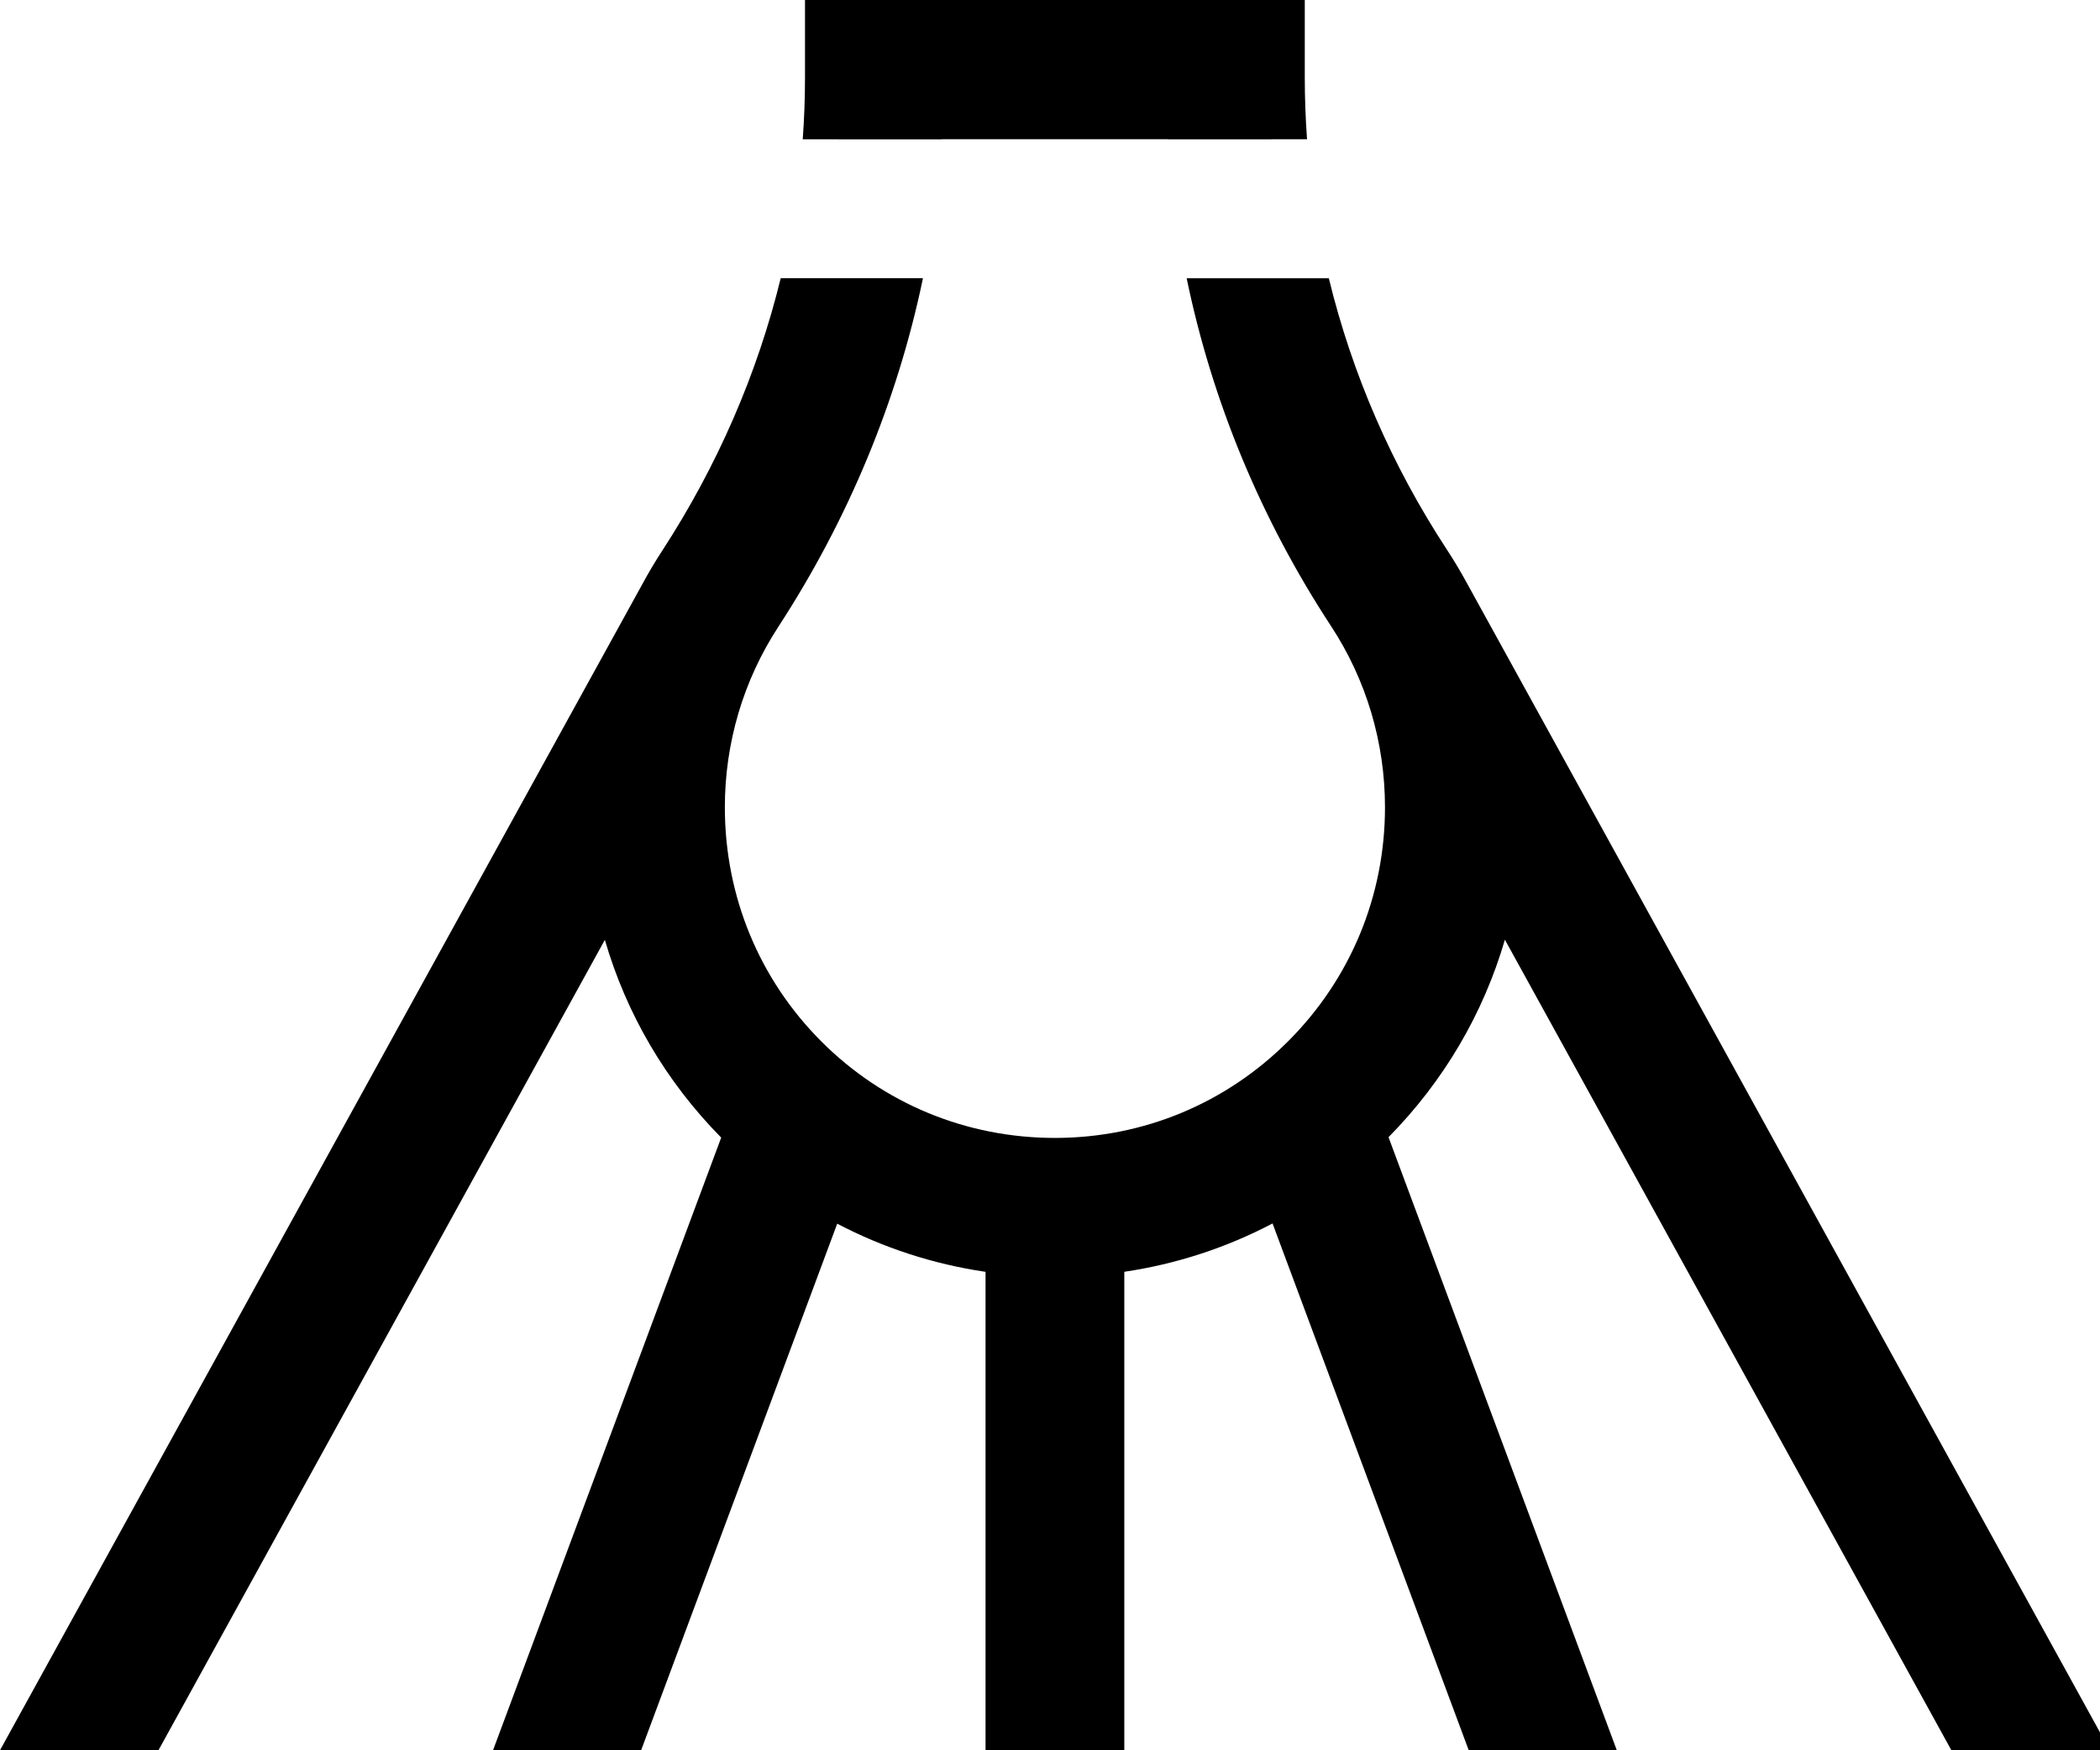<svg width="120" height="100" viewBox="0 0 120 100" fill="none" xmlns="http://www.w3.org/2000/svg">
<g clip-path="url(#clip0_1256_4204)">
<path d="M72.65 0H47.91V7.941H72.65V0Z" fill="black"/>
<path fill-rule="evenodd" clip-rule="evenodd" d="M53.818 7.941C53.817 7.946 53.817 7.951 53.817 7.956V7.957H45.87C45.957 6.783 46 5.606 46 4.427V0H74.559V4.427C74.559 5.607 74.603 6.784 74.688 7.956H66.741C66.74 7.953 66.74 7.949 66.74 7.946C66.74 7.944 66.74 7.942 66.74 7.941H53.818ZM120.563 100H111.507V99.998L85.994 53.689C84.765 57.902 82.506 61.766 79.344 64.972L92.389 99.997H83.927L72.717 69.9C70.079 71.287 67.222 72.222 64.246 72.662V99.997H56.317V72.665C53.336 72.227 50.478 71.296 47.841 69.914L36.636 99.997H28.173L41.211 64.995C38.049 61.792 35.791 57.922 34.563 53.698L9.055 99.998H0L36.721 33.346C37.064 32.713 37.432 32.092 37.827 31.486C40.994 26.619 43.277 21.353 44.612 15.895H52.741C51.281 22.893 48.492 29.644 44.468 35.823C42.473 38.888 41.419 42.451 41.42 46.13C41.422 51.202 43.384 55.955 46.945 59.512C50.496 63.061 55.232 65.014 60.281 65.014H60.322C65.352 65.003 70.078 63.034 73.631 59.468C77.186 55.902 79.142 51.164 79.142 46.125C79.142 42.427 78.077 38.846 76.06 35.772C72.044 29.648 69.261 22.915 67.809 15.897H75.933C77.26 21.36 79.532 26.602 82.687 31.413C83.1 32.043 83.484 32.689 83.841 33.347L120.563 100Z" fill="black"/>
</g>
<defs>
<clipPath id="clip0_1256_4204">
<rect width="120" height="100" fill="white"/>
</clipPath>
</defs>
</svg>
